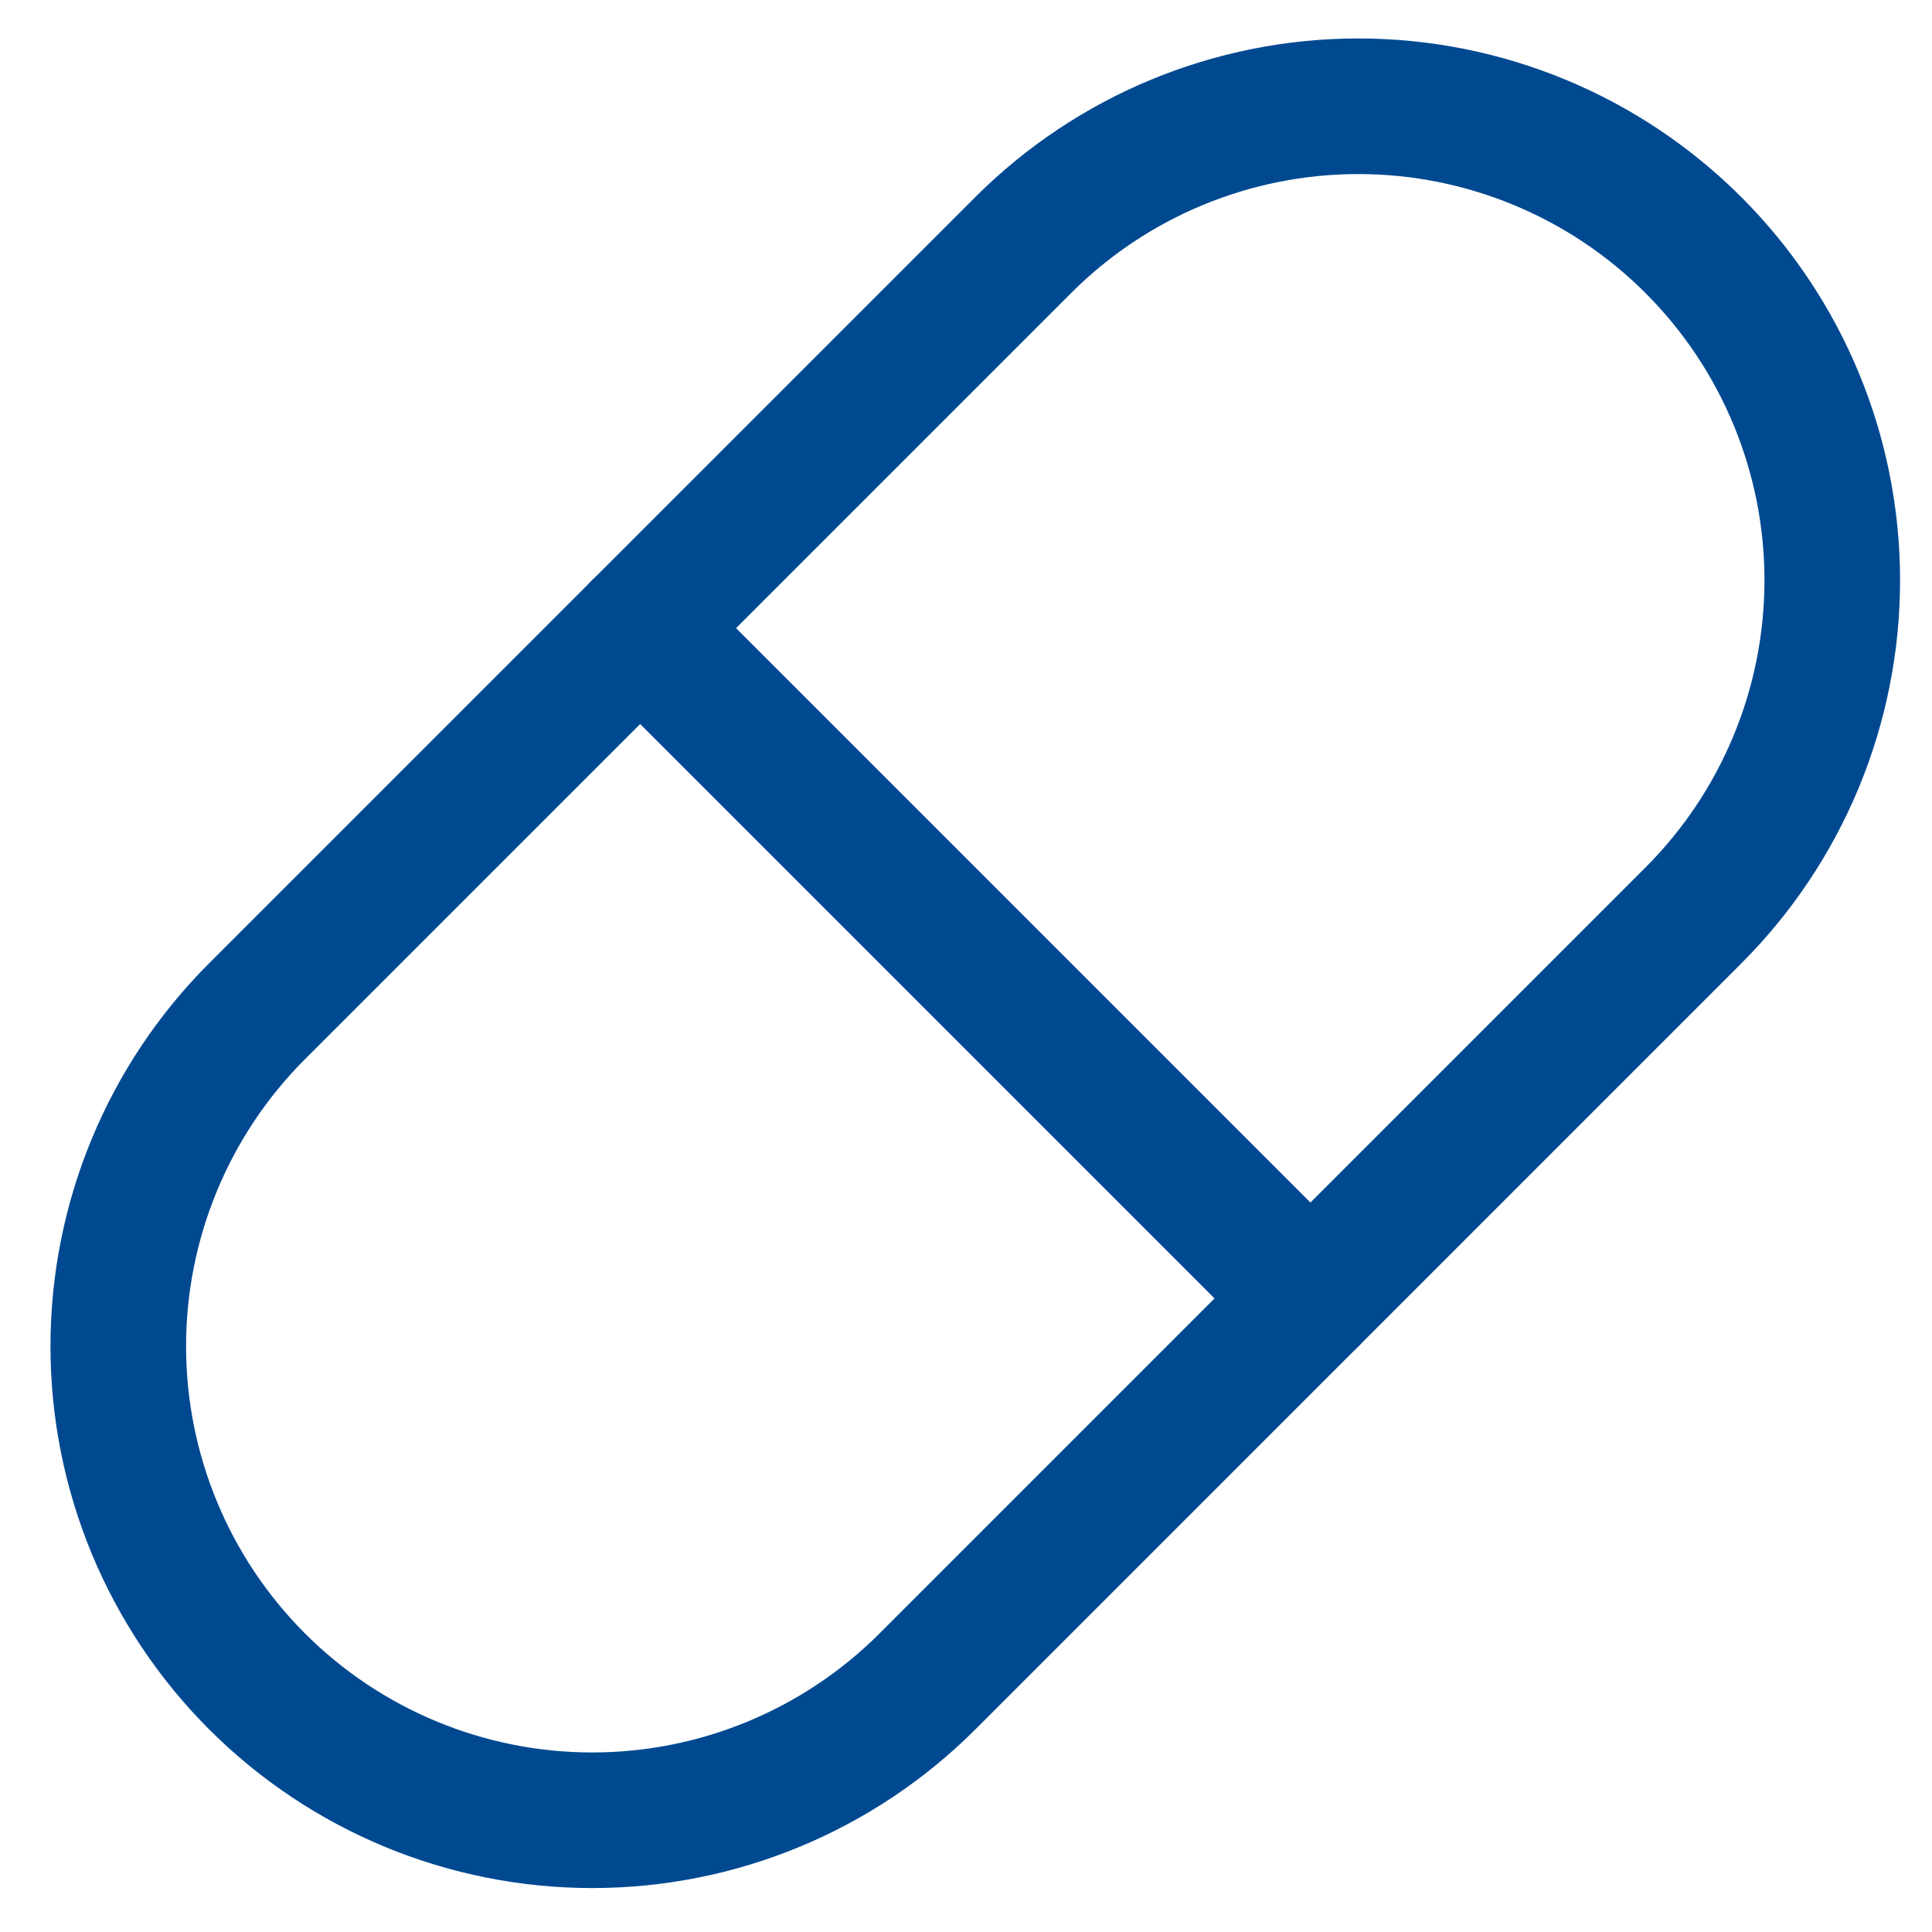 <svg width="37" height="37" viewBox="0 0 37 37" fill="none" xmlns="http://www.w3.org/2000/svg">
<g clip-path="url(#clip0_684_1352)">
<path d="M4.924 19.365L19.595 4.694C21.297 2.991 23.606 2.035 26.013 2.035C28.42 2.035 30.729 2.991 32.431 4.694C34.134 6.396 35.09 8.705 35.09 11.112C35.09 13.52 34.134 15.828 32.431 17.531L17.761 32.202C16.058 33.904 13.75 34.86 11.342 34.86C8.935 34.86 6.626 33.904 4.924 32.202C3.221 30.499 2.265 28.19 2.265 25.783C2.265 23.376 3.221 21.067 4.924 19.365Z" stroke="#004991" stroke-width="2.597" stroke-linecap="round" stroke-linejoin="round"/>
<path d="M12.259 12.029L25.096 24.866" stroke="#004991" stroke-width="2.597" stroke-linecap="round" stroke-linejoin="round"/>
</g>
<defs>
<clipPath id="clip0_684_1352">
<rect width="36.355" height="36.355" fill="white" transform="translate(0.5 0.27)"/>
</clipPath>
</defs>
</svg>
